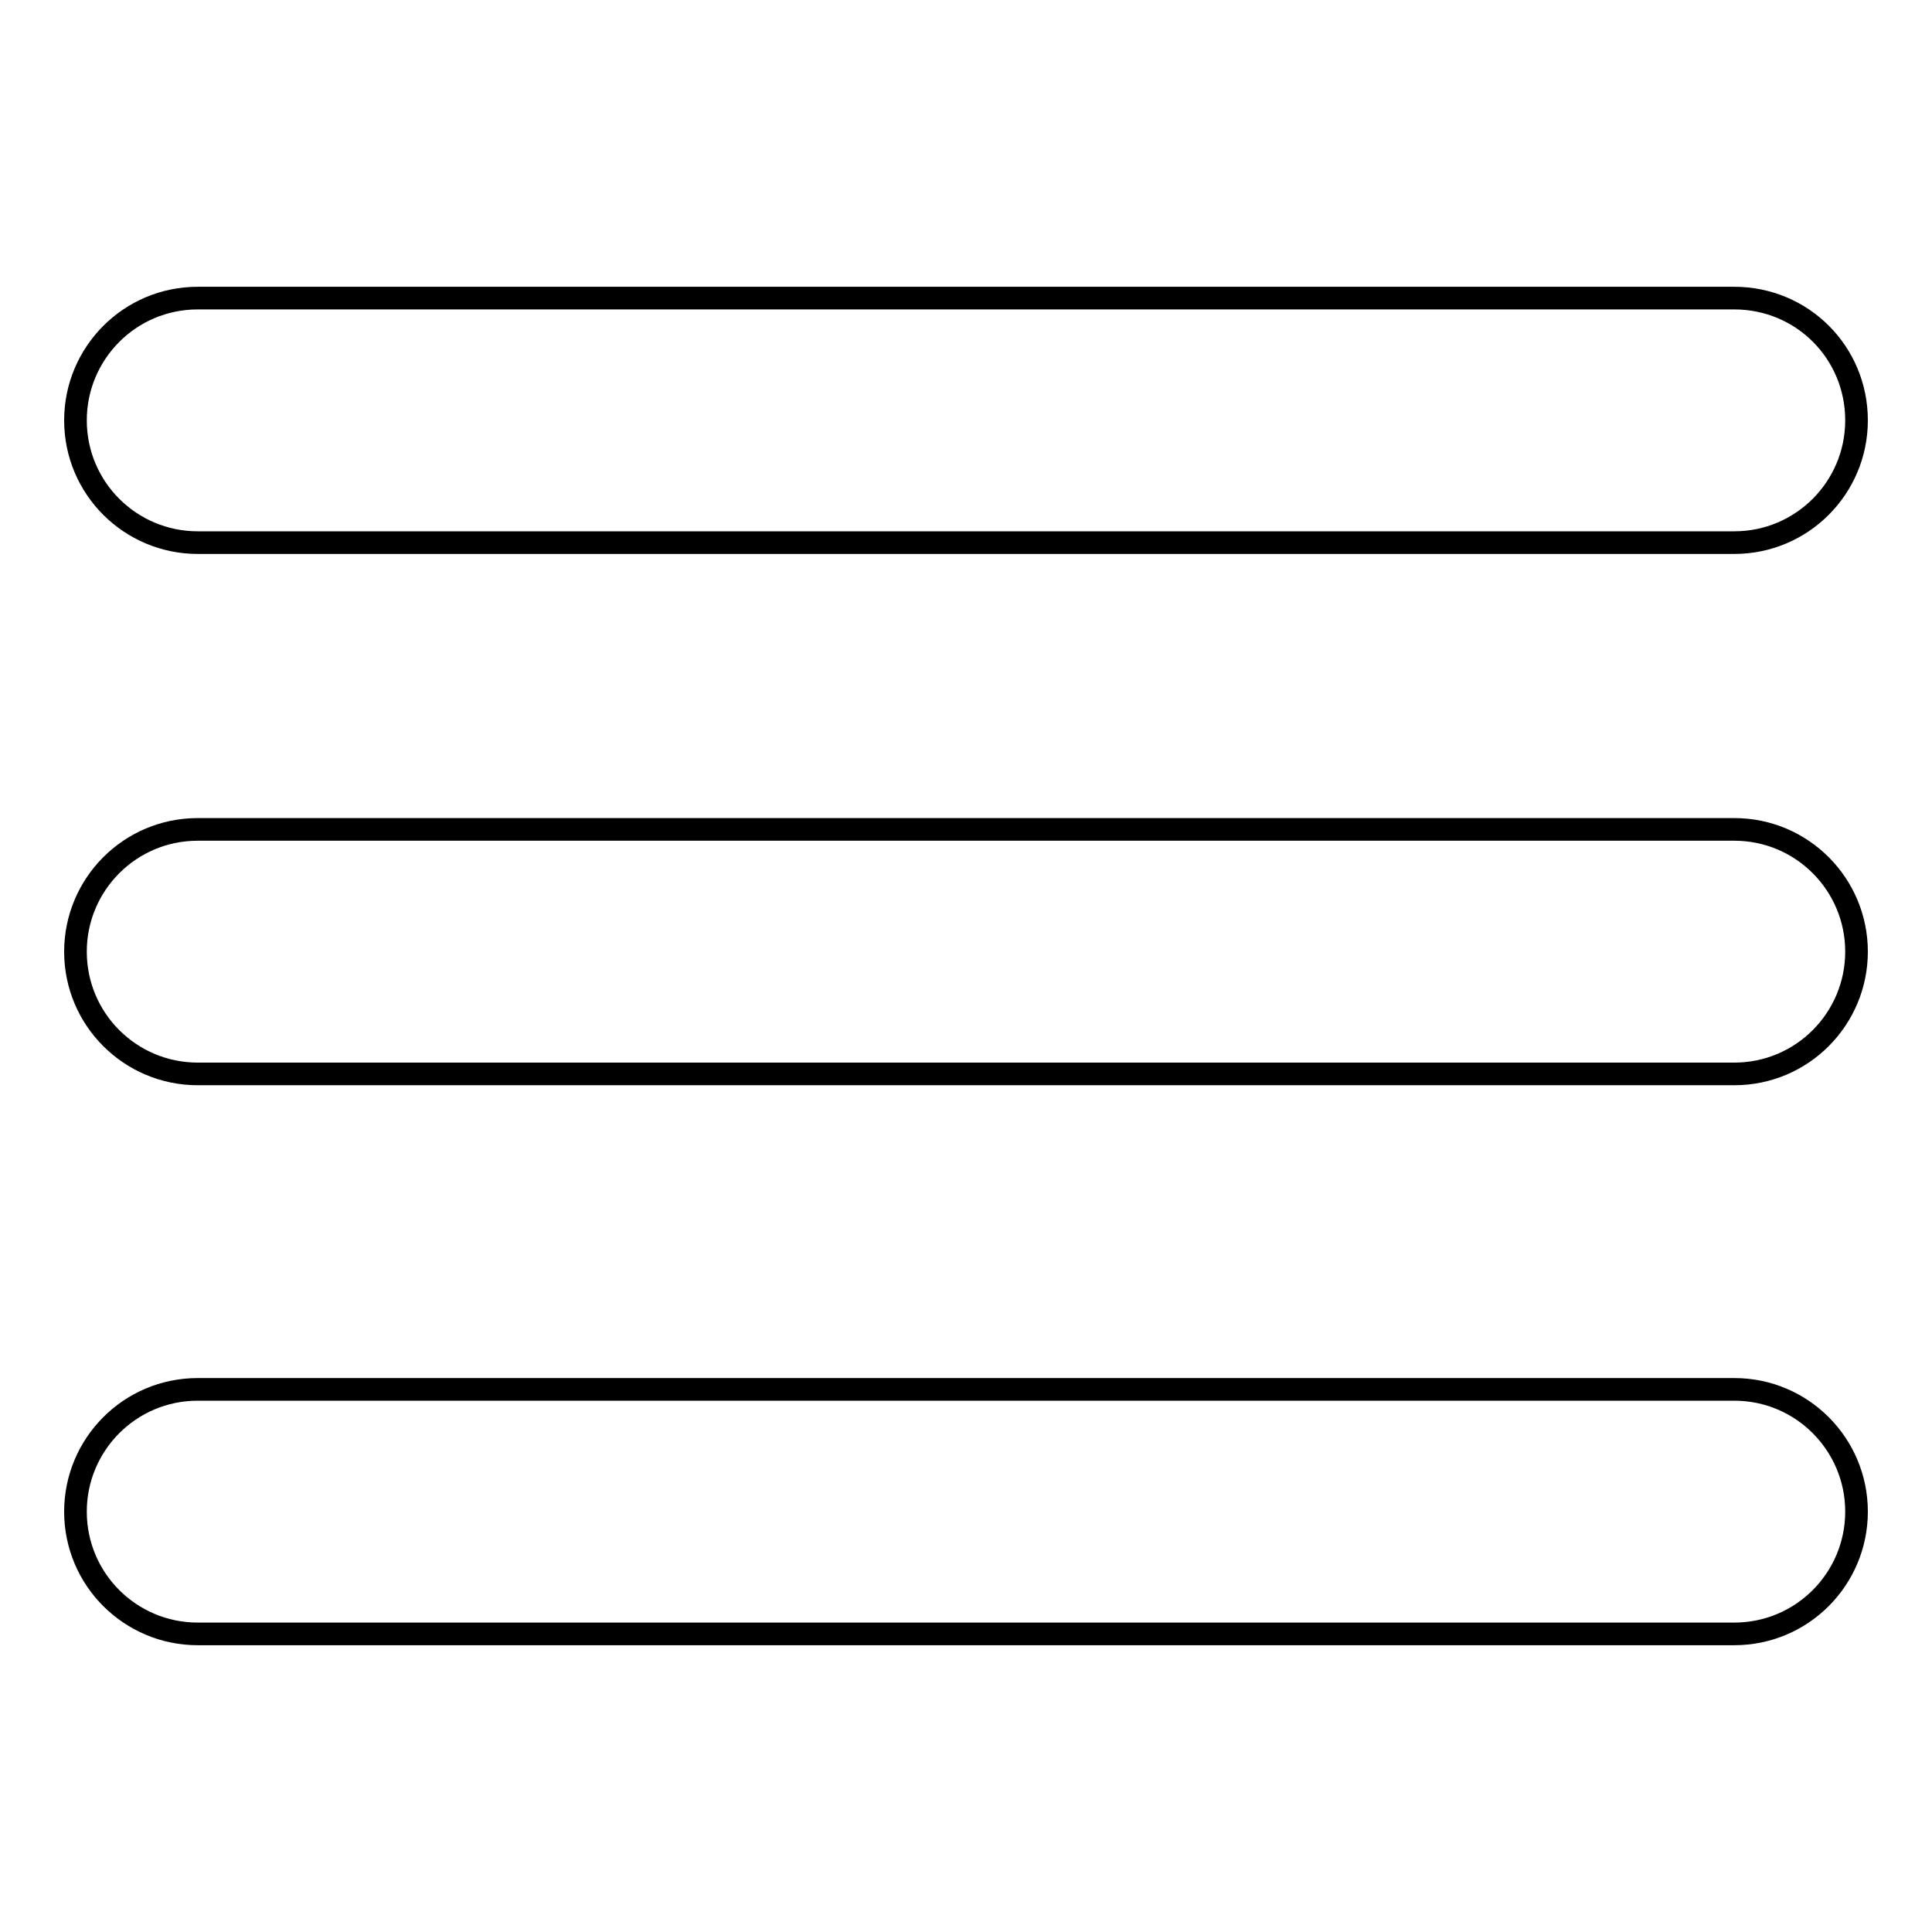 <?xml version="1.0" encoding="utf-8"?>
<!-- Svg Vector Icons : http://www.onlinewebfonts.com/icon -->
<!DOCTYPE svg PUBLIC "-//W3C//DTD SVG 1.1//EN" "http://www.w3.org/Graphics/SVG/1.1/DTD/svg11.dtd">
<svg version="1.1" xmlns="http://www.w3.org/2000/svg" xmlns:xlink="http://www.w3.org/1999/xlink" x="0px" y="0px" viewBox="0 0 256 256" enable-background="new 0 0 256 256" xml:space="preserve">
<g><g><path stroke-width="3" fill-opacity="0" stroke="#000000"  d="M246,55.7c0,8.9-7.2,16.2-16.2,16.2H26.2c-8.9,0-16.2-7.2-16.2-16.2l0,0c0-8.9,7.2-16.2,16.2-16.2h203.6C238.8,39.5,246,46.7,246,55.7L246,55.7z"/><path stroke-width="3" fill-opacity="0" stroke="#000000"  d="M246,126.1c0,8.9-7.2,16.2-16.2,16.2H26.2c-8.9,0-16.2-7.2-16.2-16.2l0,0c0-8.9,7.2-16.2,16.2-16.2h203.6C238.8,109.9,246,117.2,246,126.1L246,126.1z"/><path stroke-width="3" fill-opacity="0" stroke="#000000"  d="M246,200.3c0,8.9-7.2,16.2-16.2,16.2H26.2c-8.9,0-16.2-7.2-16.2-16.2l0,0c0-8.9,7.2-16.2,16.2-16.2h203.6C238.8,184.1,246,191.4,246,200.3L246,200.3z"/></g></g>
</svg>